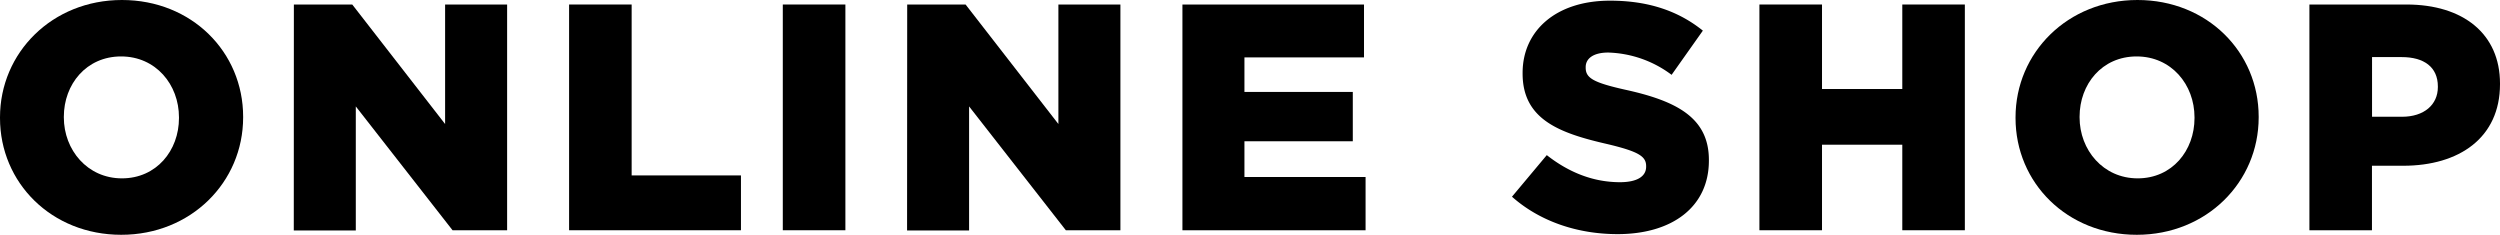 <svg xmlns="http://www.w3.org/2000/svg" viewBox="0 0 604.69 56.79"><g id="レイヤー_2" data-name="レイヤー 2"><g id="_レイヤー_" data-name="&lt;レイヤー&gt;"><path d="M0,28.55v-.16C0,12.71,12.64,0,29.49,0S58.81,12.56,58.81,28.24v.15c0,15.68-12.63,28.4-29.48,28.4S0,44.23,0,28.55Zm43.29,0v-.16c0-7.95-5.61-14.74-14-14.74S15.44,20.36,15.44,28.24v.15c0,7.88,5.7,14.75,14.05,14.75S43.29,36.43,43.29,28.55Z"/><path d="M71.08,1.09H85.2L107.66,30V1.09h15v54.6H109.46L86.06,25.74v30h-15Z"/><path d="M137.65,1.09h15.13V42.43h26.44V55.69H137.65Z"/><path d="M189.34,1.09h15.14v54.6H189.34Z"/><path d="M219.43,1.09h14.12L256,30V1.09h15v54.6H257.8L234.4,25.74v30h-15Z"/><path d="M286,1.09h43.92V13.88H301v8.35h26.21V34.17H301v8.65H330.3V55.69H286Z"/><path d="M365.71,47.58l8.42-10.06c5.46,4.29,11.39,6.55,17.71,6.55,4.13,0,6.32-1.4,6.32-3.74v-.16c0-2.34-1.8-3.51-9.29-5.3-11.62-2.65-20.59-5.93-20.59-17.08v-.16c0-10.14,8-17.47,21.14-17.47,9.28,0,16.54,2.49,22.46,7.25L404.32,18.1A26.79,26.79,0,0,0,389,12.71c-3.67,0-5.46,1.49-5.46,3.51v.16c0,2.5,1.87,3.59,9.52,5.31,12.48,2.73,20.28,6.78,20.28,17v.16c0,11.15-8.82,17.78-22.08,17.78C381.62,56.63,372.49,53.59,365.71,47.58Z"/><path d="M425.56,1.09H440.7V21.53h19.42V1.09h15.13v54.6H460.12V35H440.7V55.69H425.56Z"/><path d="M487.51,28.55v-.16C487.51,12.71,500.15,0,517,0s29.32,12.56,29.32,28.24v.15c0,15.68-12.63,28.4-29.48,28.4S487.51,44.23,487.51,28.55Zm43.29,0v-.16c0-7.95-5.61-14.74-14-14.74S503,20.36,503,28.24v.15c0,7.88,5.7,14.75,14.05,14.75S530.8,36.43,530.8,28.55Z"/><path d="M558.59,1.09h23.48c13.73,0,22.62,7.1,22.62,19.11v.16c0,13-9.91,19.73-23.4,19.73h-7.57v15.6H558.59ZM581,28.24c5.3,0,8.66-2.89,8.66-7.18v-.15c0-4.69-3.36-7.1-8.74-7.1h-7.18V28.24Z"/></g></g></svg>